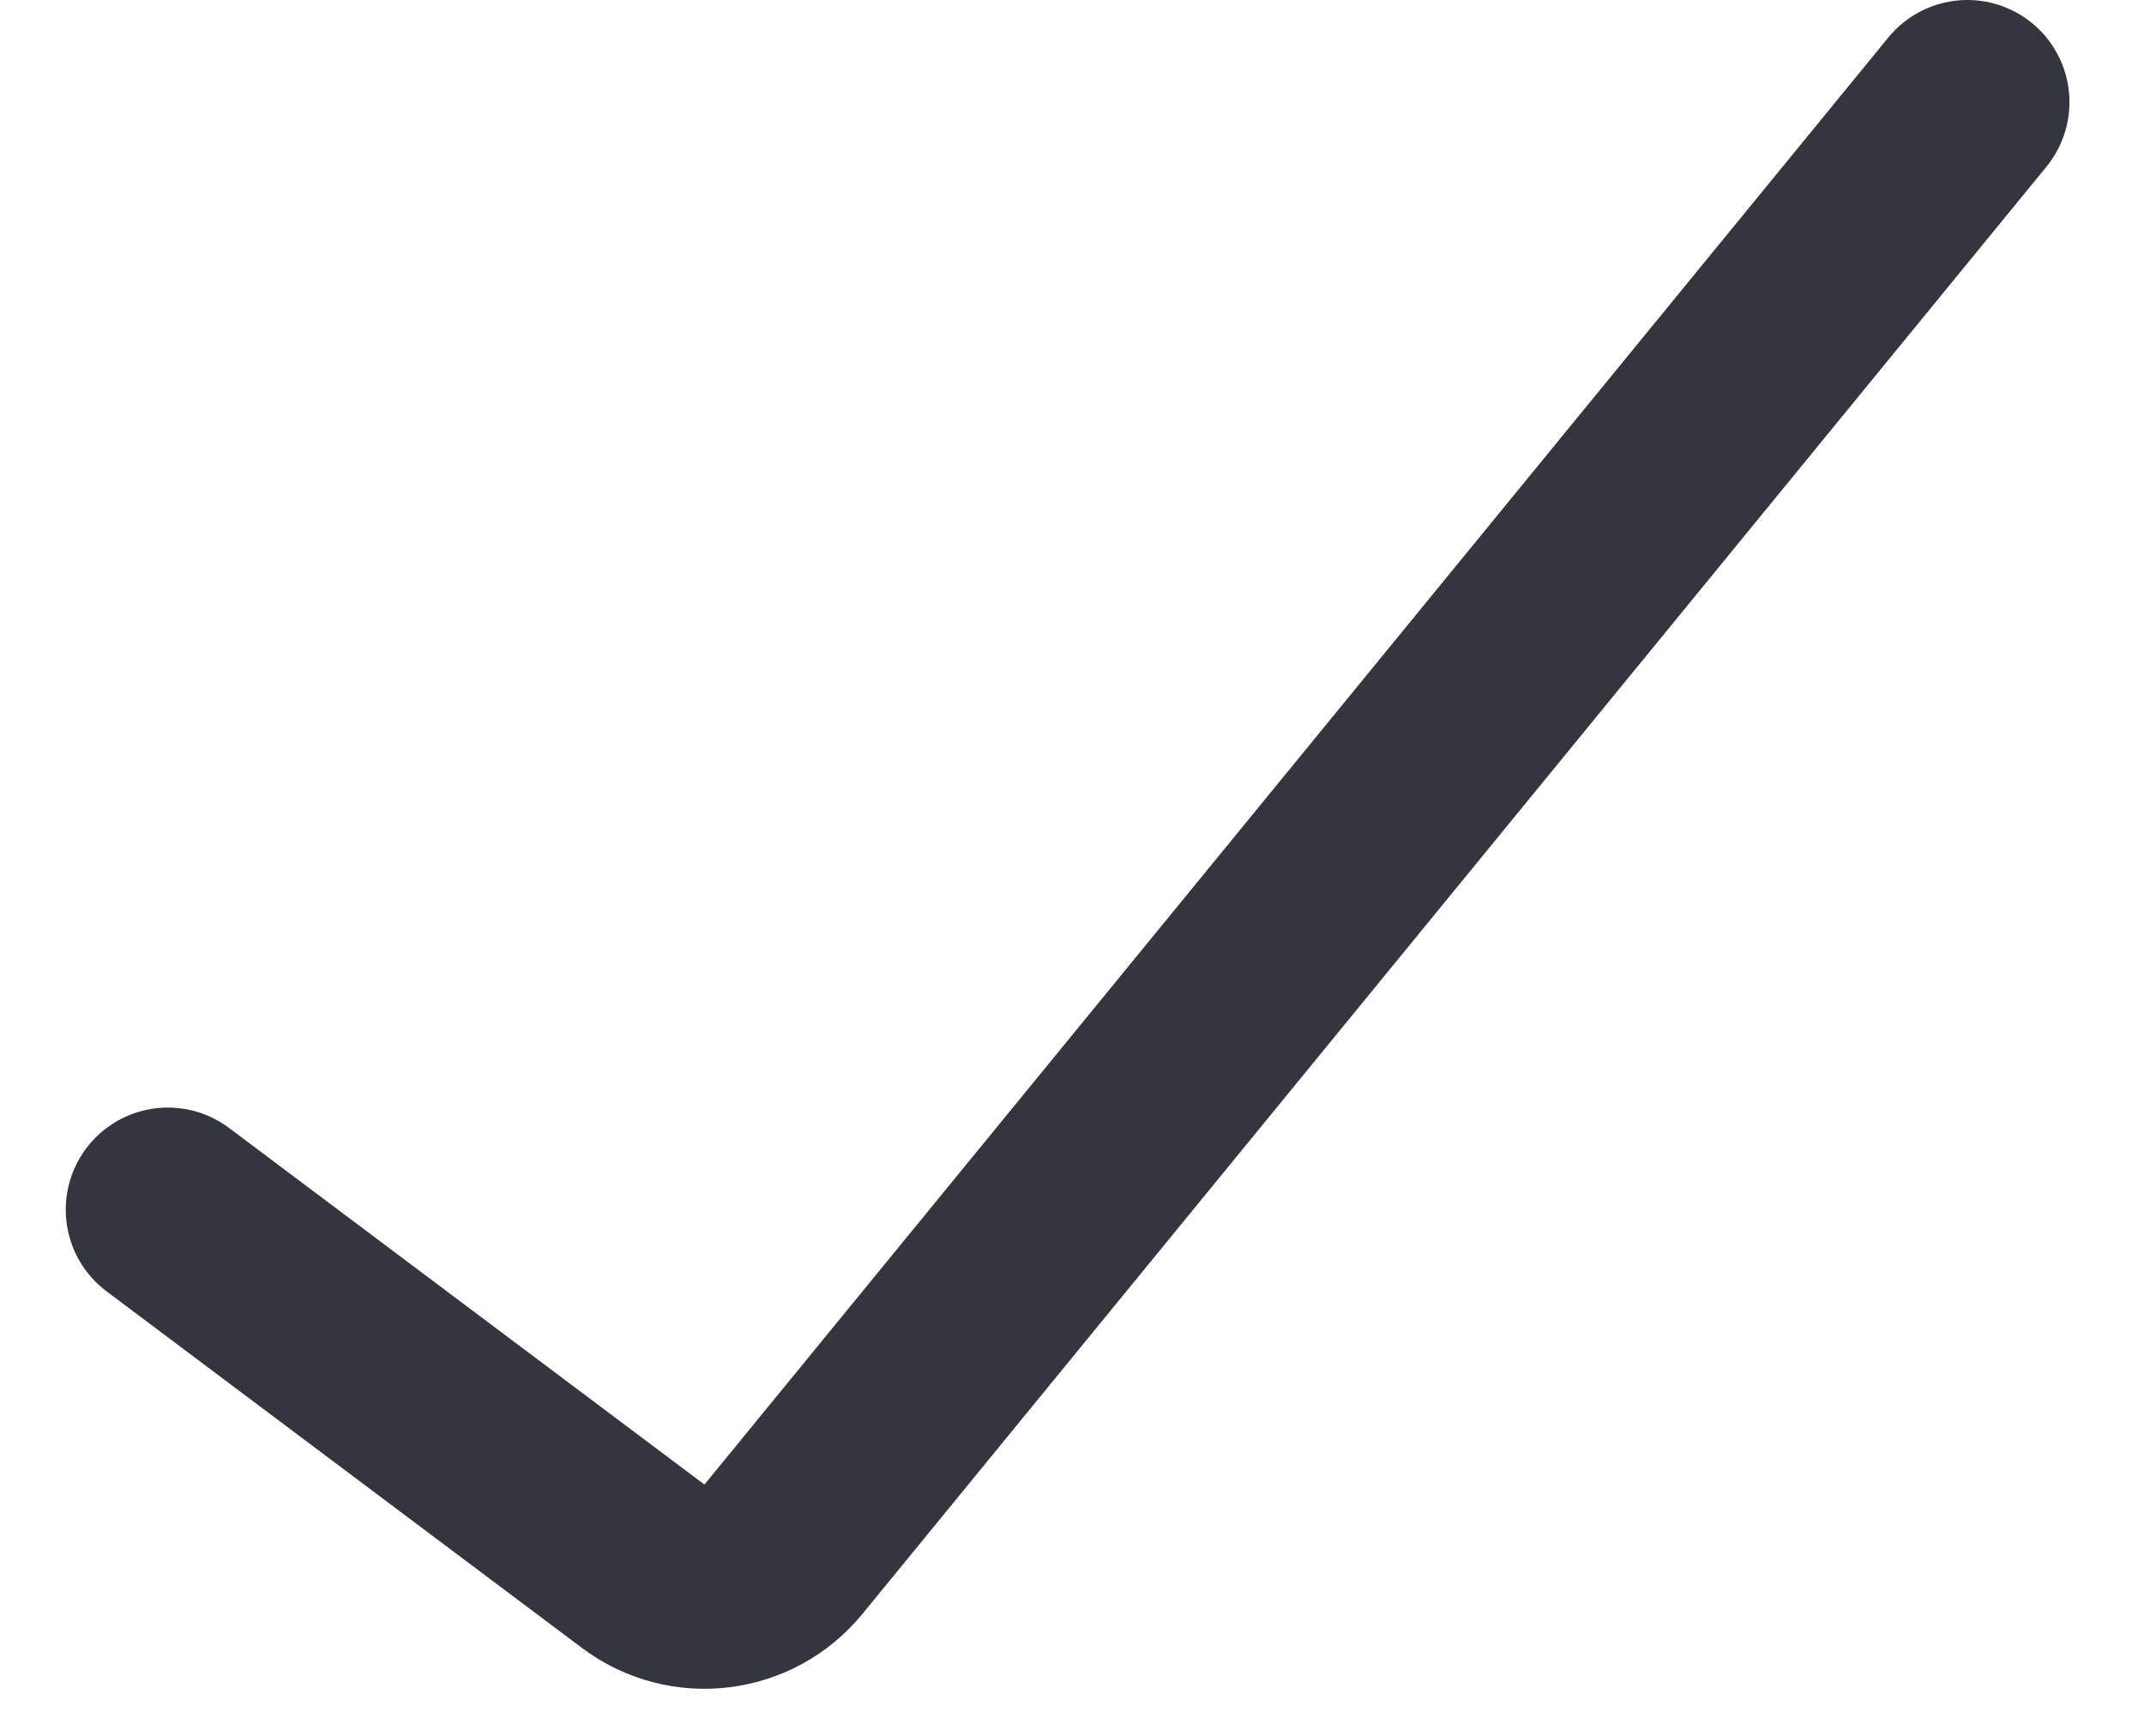 <svg width="21" height="17" viewBox="0 0 21 17" fill="none" xmlns="http://www.w3.org/2000/svg">
<path d="M1.644 11.847L6.3 15.339C6.729 15.661 7.335 15.587 7.674 15.172L19.27 1" stroke="#33363F" stroke-width="2" stroke-linecap="round"/>
</svg>
